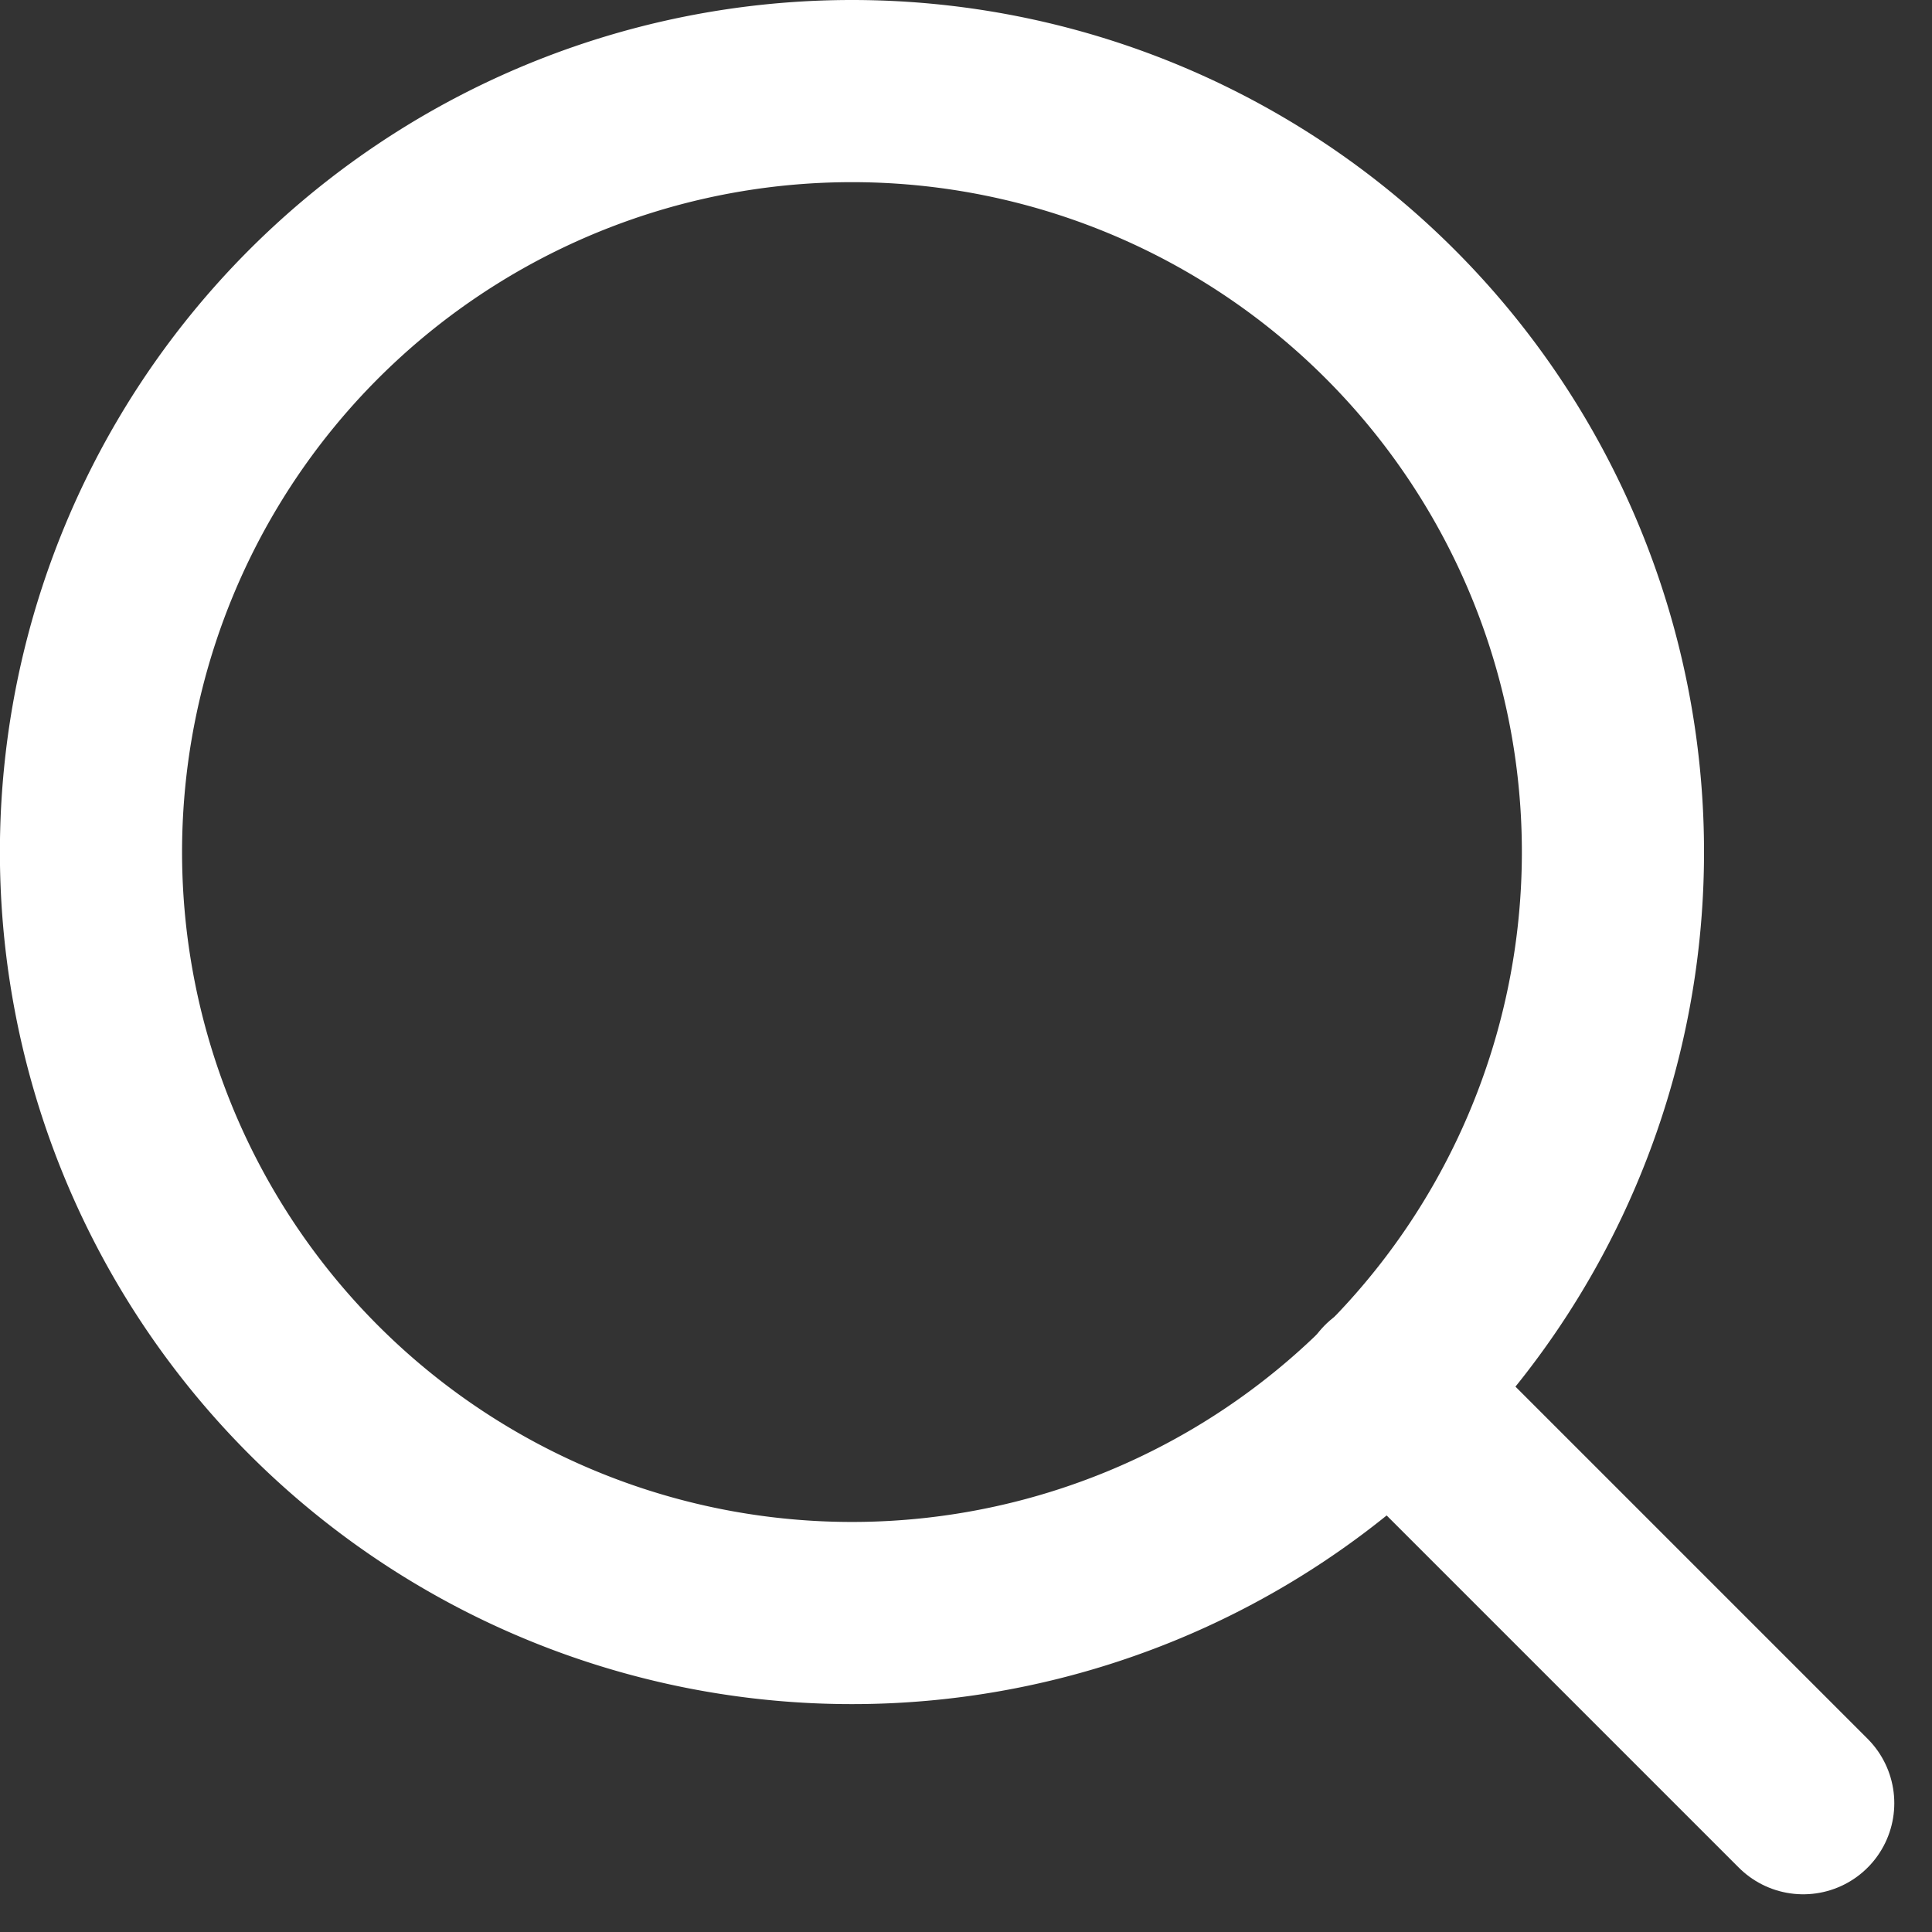 <svg xmlns="http://www.w3.org/2000/svg" width="21.212" height="21.212" viewBox="0 0 21.212 21.212">
  <rect x="0" y="0" width="21.212" height="21.212" fill="#333333" stroke="none"/>
  <g id="Icon_feather-search" data-name="Icon feather-search" transform="translate(-3.5 -3.5)">
    <path id="Path_3895" data-name="Path 3895" d="M21.209,12.855A8.355,8.355,0,1,1,12.855,4.5,8.355,8.355,0,0,1,21.209,12.855Z" fill="none" stroke="#fff" stroke-linecap="round" stroke-linejoin="round" stroke-width="2"/>
    <path id="Path_3896" data-name="Path 3896" d="M29.518,29.518l-4.543-4.543" transform="translate(-6.22 -6.22)" fill="none" stroke="#fff" stroke-linecap="round" stroke-linejoin="round" stroke-width="2"/>
  </g>
</svg>
